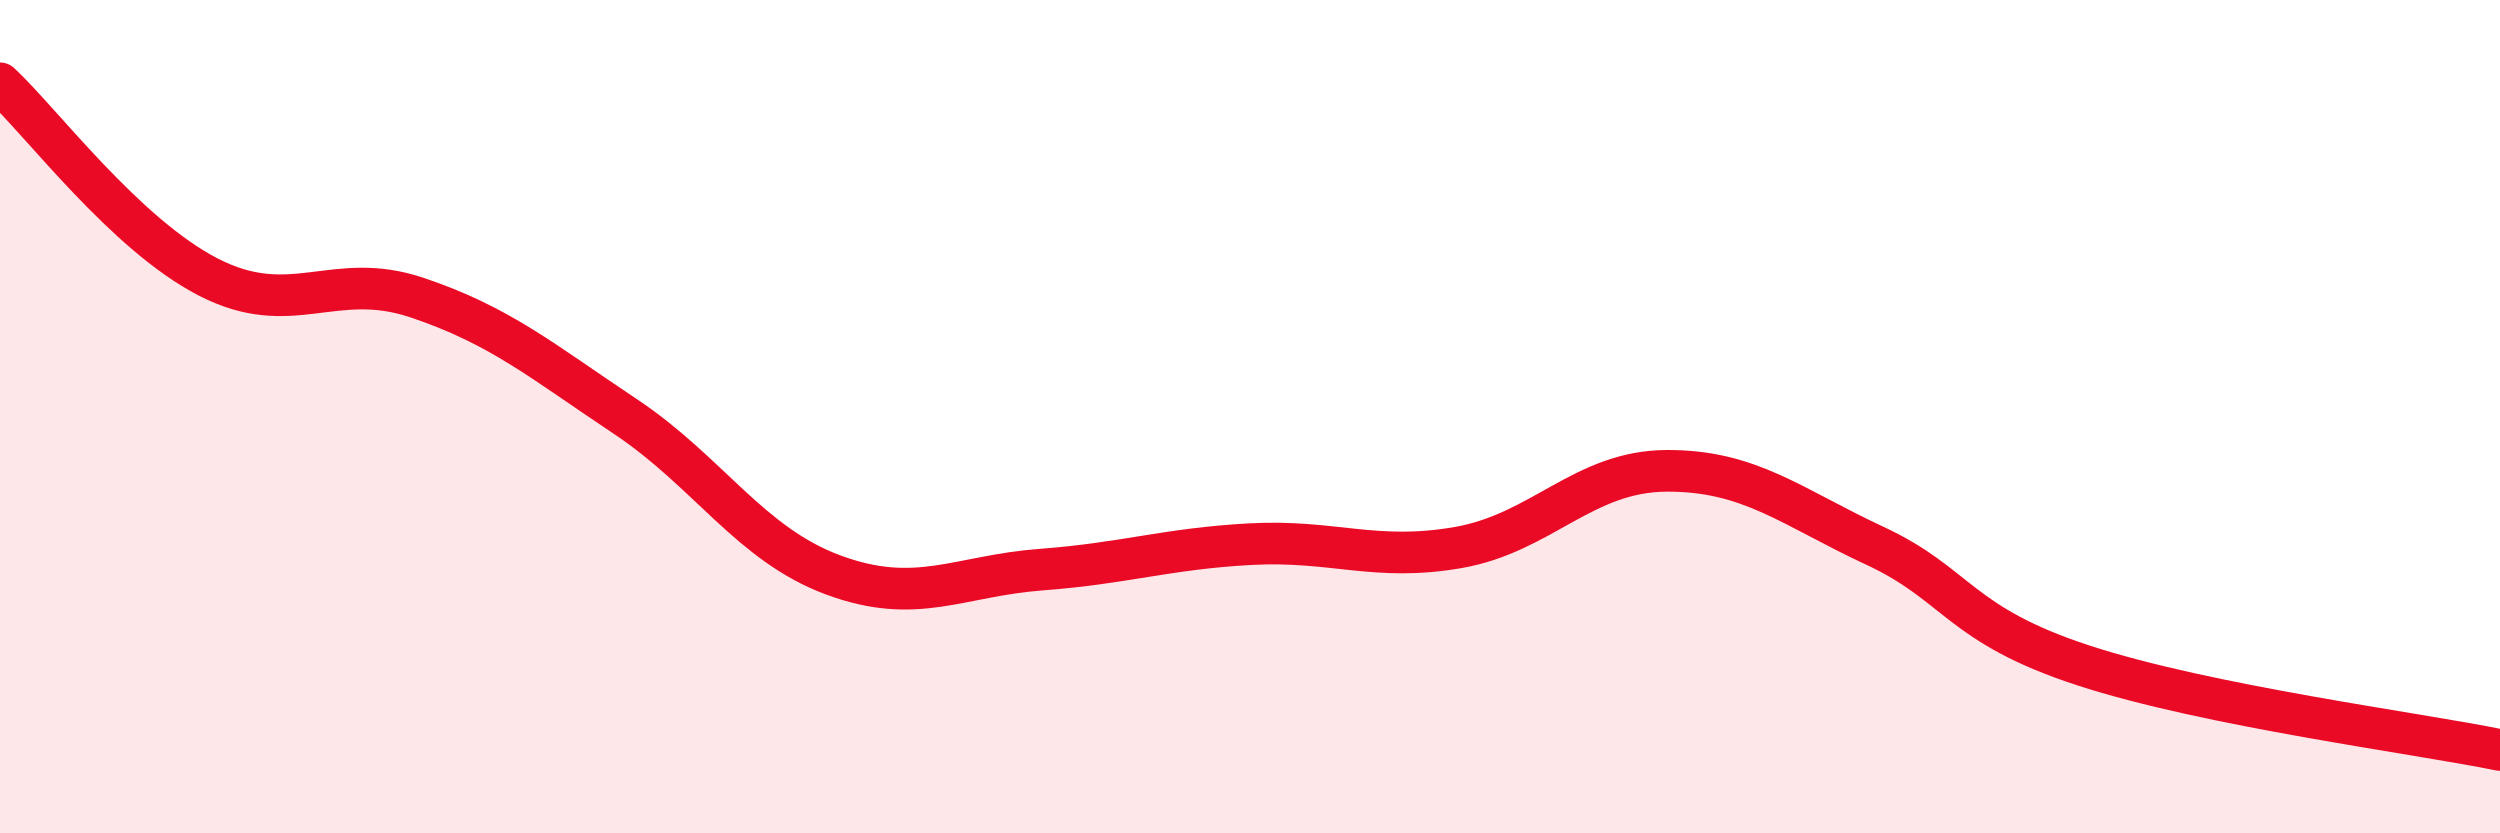 
    <svg width="60" height="20" viewBox="0 0 60 20" xmlns="http://www.w3.org/2000/svg">
      <path
        d="M 0,2 C 1,2.93 3,5.62 5,6.65 C 7,7.68 8,6.47 10,7.14 C 12,7.81 13,8.66 15,9.99 C 17,11.32 18,13.06 20,13.8 C 22,14.54 23,13.82 25,13.67 C 27,13.52 28,13.17 30,13.06 C 32,12.95 33,13.49 35,13.14 C 37,12.79 38,11.31 40,11.3 C 42,11.29 43,12.17 45,13.1 C 47,14.03 47,14.99 50,15.97 C 53,16.95 58,17.59 60,18L60 20L0 20Z"
        fill="#EB0A25"
        opacity="0.1"
        stroke-linecap="round"
        stroke-linejoin="round"
      />
      <path
        d="M 0,2 C 1,2.93 3,5.62 5,6.65 C 7,7.68 8,6.47 10,7.14 C 12,7.81 13,8.66 15,9.99 C 17,11.32 18,13.06 20,13.8 C 22,14.54 23,13.82 25,13.67 C 27,13.52 28,13.17 30,13.06 C 32,12.95 33,13.49 35,13.14 C 37,12.79 38,11.31 40,11.3 C 42,11.29 43,12.17 45,13.1 C 47,14.03 47,14.99 50,15.97 C 53,16.95 58,17.59 60,18"
        stroke="#EB0A25"
        stroke-width="1"
        fill="none"
        stroke-linecap="round"
        stroke-linejoin="round"
      />
    </svg>
  